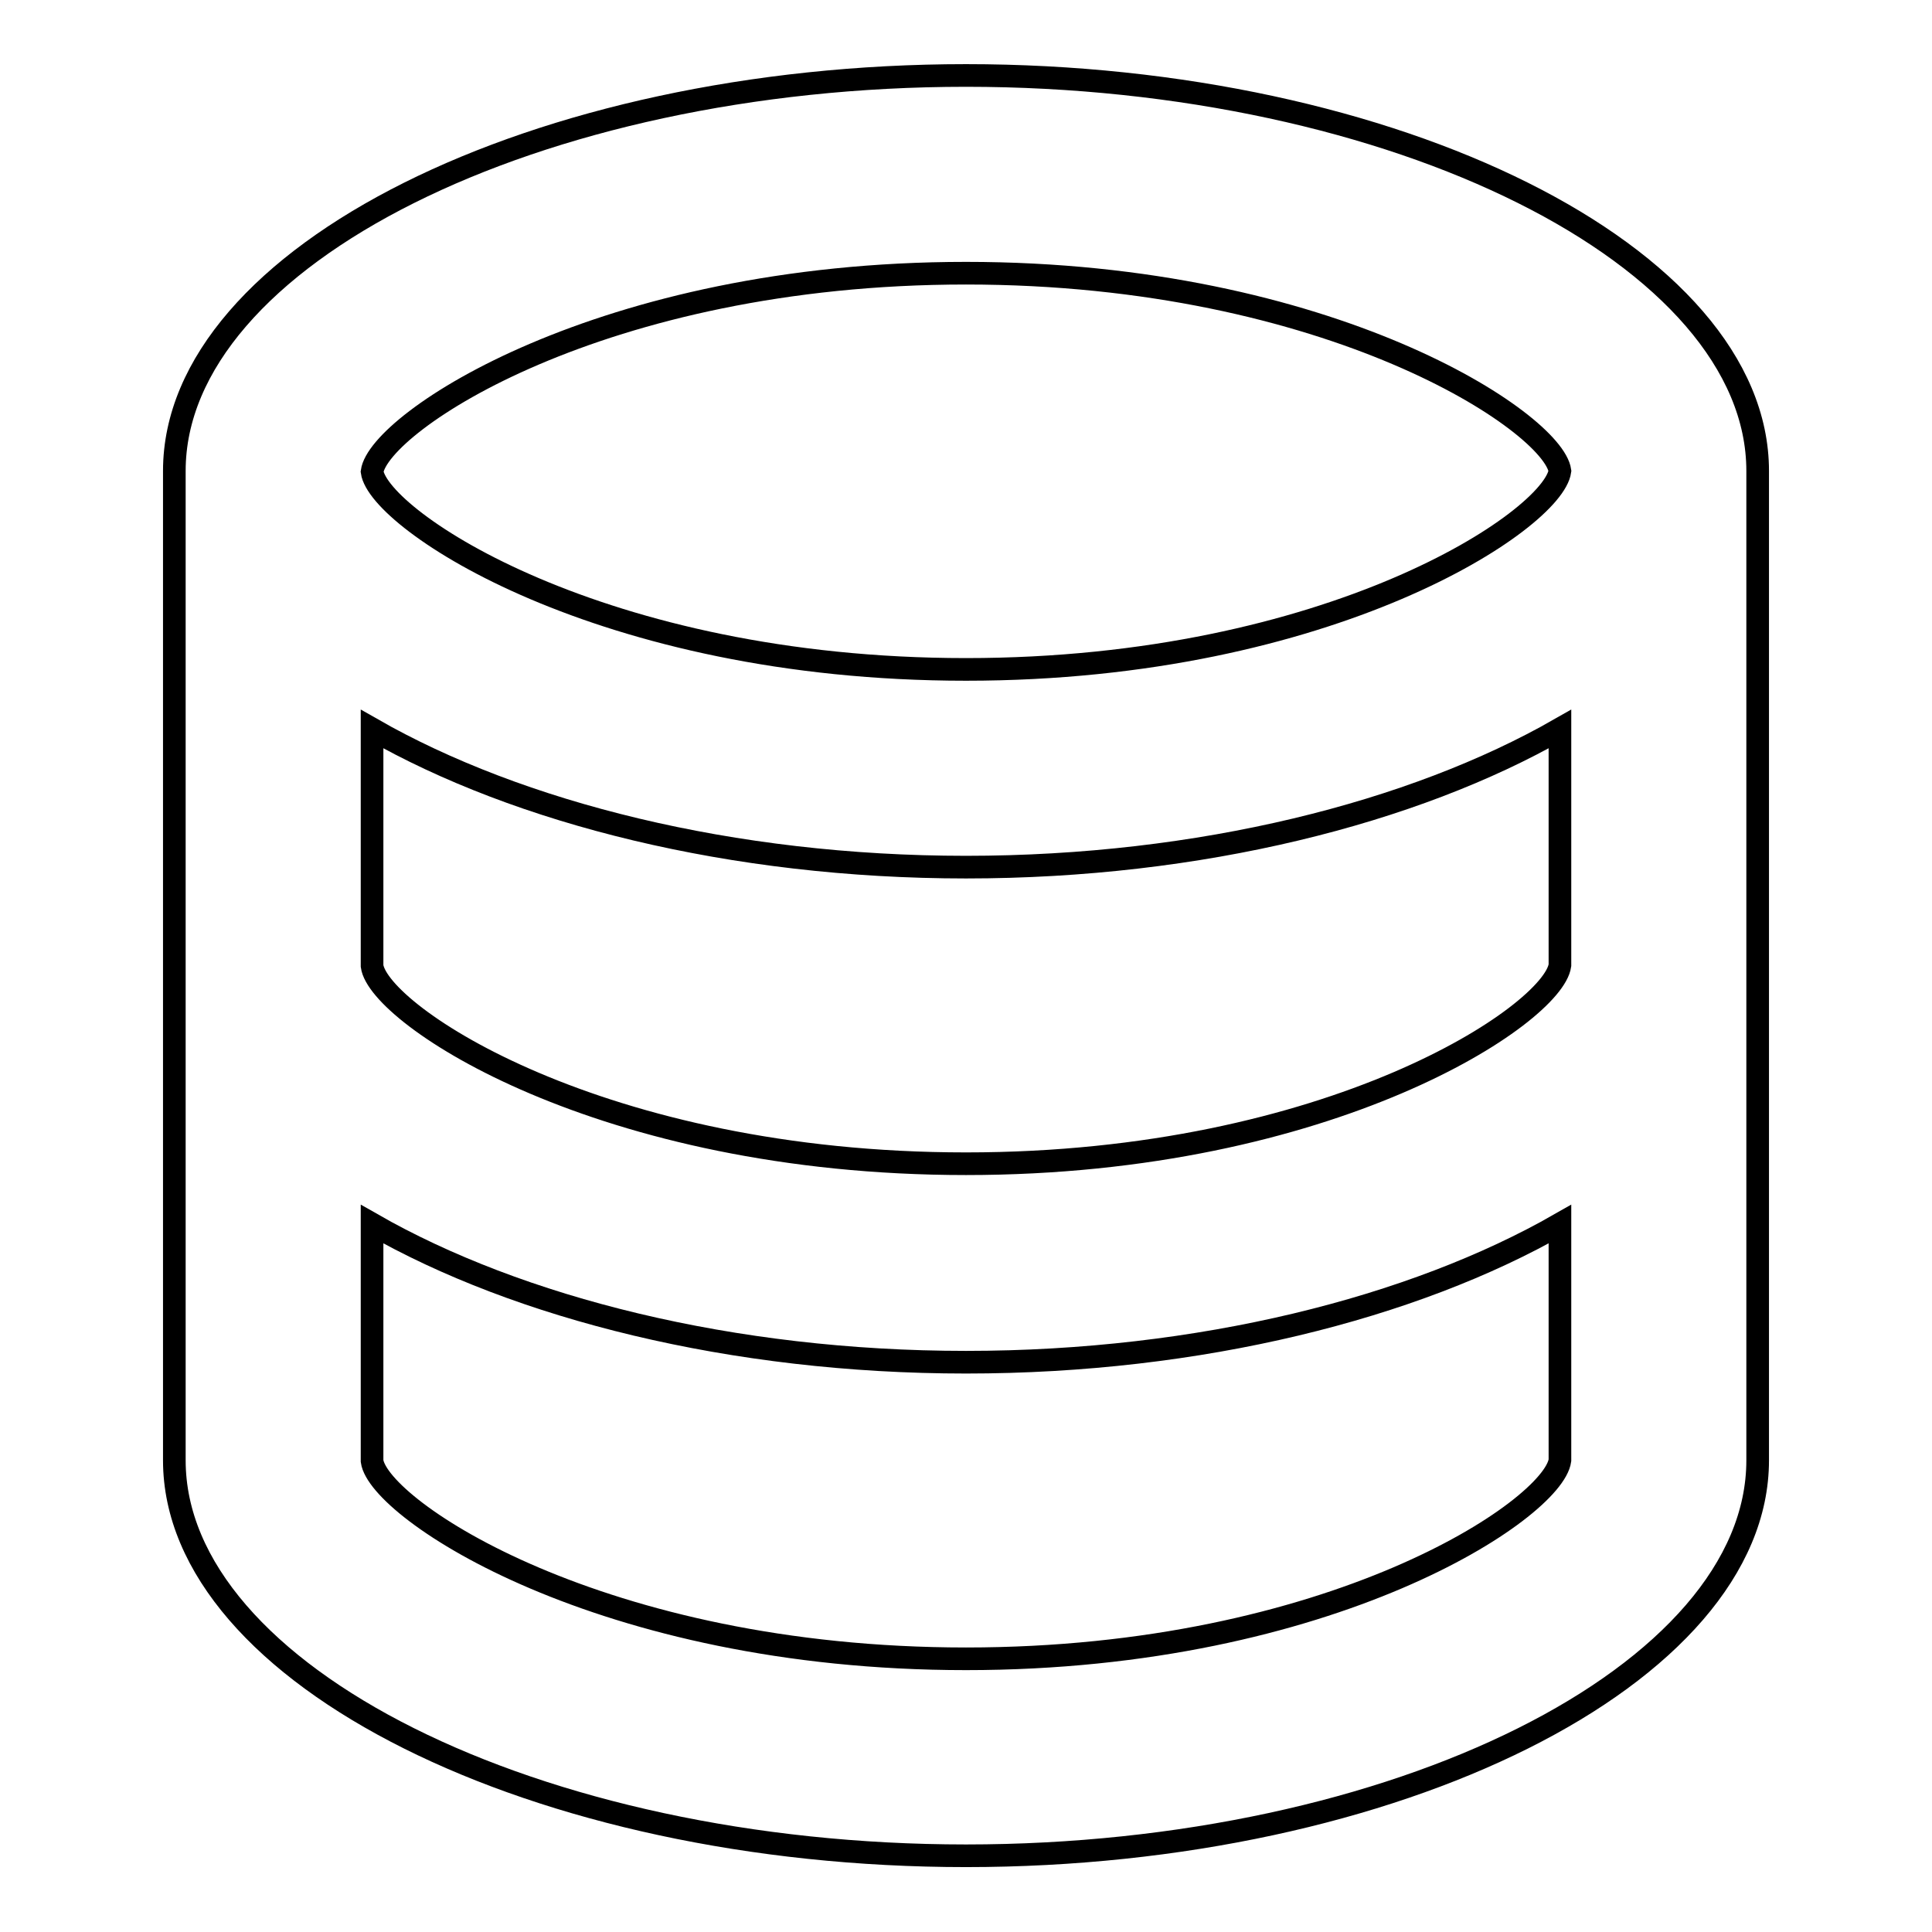 <?xml version="1.0" encoding="utf-8"?>
<!-- Svg Vector Icons : http://www.onlinewebfonts.com/icon -->
<!DOCTYPE svg PUBLIC "-//W3C//DTD SVG 1.1//EN" "http://www.w3.org/Graphics/SVG/1.1/DTD/svg11.dtd">
<svg version="1.1" xmlns="http://www.w3.org/2000/svg" xmlns:xlink="http://www.w3.org/1999/xlink" x="0px" y="0px" viewBox="0 0 256 256" enable-background="new 0 0 256 256" xml:space="preserve">
<g> <path stroke-width="3" fill-opacity="0" stroke="#000000"  d="M23.1,62.4v131.1c0,28.4,48,52.4,104.9,52.4c56.9,0,104.9-24,104.9-52.4V62.4C232.9,34,184.9,10,128,10 C71.1,10,23.1,34,23.1,62.4z M206.7,193.5c-0.9,6.5-30.3,26.3-78.7,26.3S50.2,200,49.3,193.6v-31.4c19.4,11.1,47.7,18.3,78.7,18.3 c31,0,59.3-7.2,78.7-18.3V193.5z M206.7,127.9c-0.9,6.5-30.3,26.3-78.7,26.3S50.2,134.5,49.3,128V96.6 c19.4,11.1,47.7,18.3,78.7,18.3c31,0,59.3-7.2,78.7-18.3V127.9z M206.7,62.4c-0.9,6.5-30.3,26.3-78.7,26.3S50.2,68.9,49.3,62.5 C50.2,56,79.6,36.2,128,36.2S205.8,56,206.7,62.4z"/></g>
</svg>